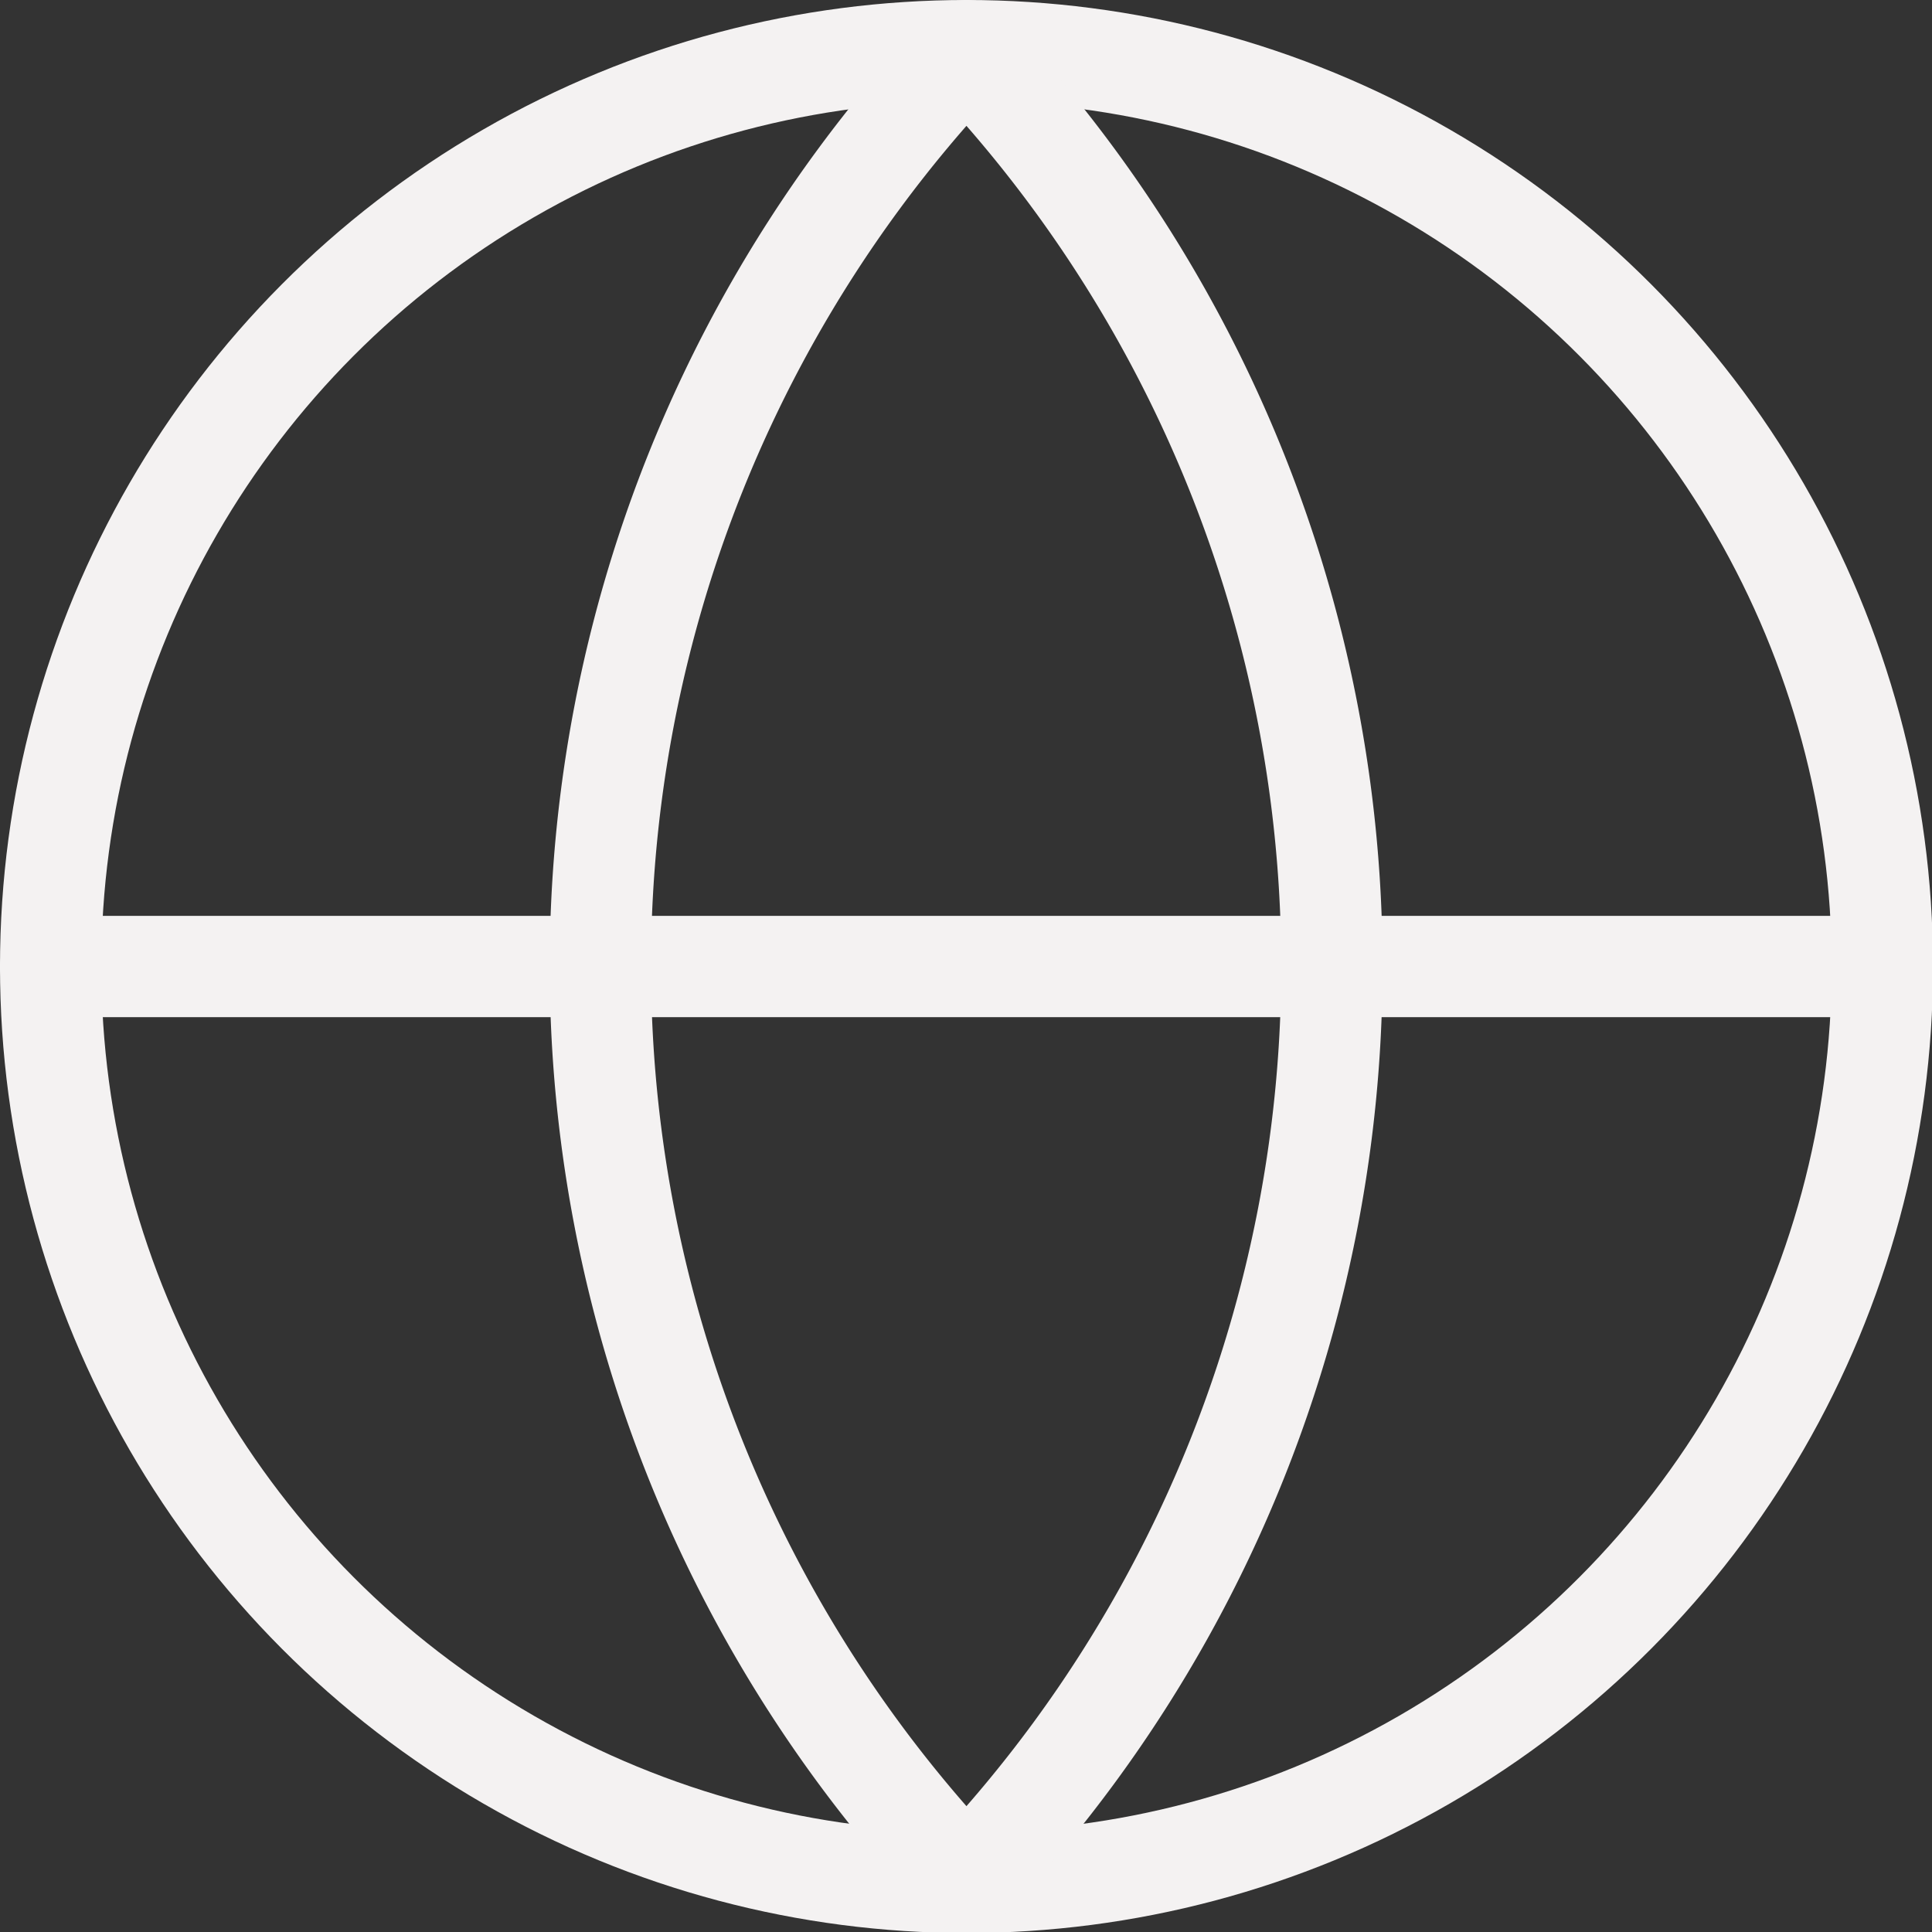<svg xmlns="http://www.w3.org/2000/svg" viewBox="0 0 19.07 19.07"><rect x="0" y="0" width="19.07" height="19.07" fill="#333333" stroke="none"/><defs><style>.cls-1{fill:none;stroke:#f4f2f2;stroke-linecap:round;stroke-linejoin:round;}</style></defs><g id="Слой_2" data-name="Слой 2"><g id="Layer_1" data-name="Layer 1"><circle class="cls-1" cx="9.54" cy="9.54" r="9.04"/><path class="cls-1" d="M9.54.5a13.1,13.1,0,0,0,0,18.07A13.12,13.12,0,0,0,9.54.5"/><path class="cls-1" d="M.5,9.54H18.57"/></g></g></svg>